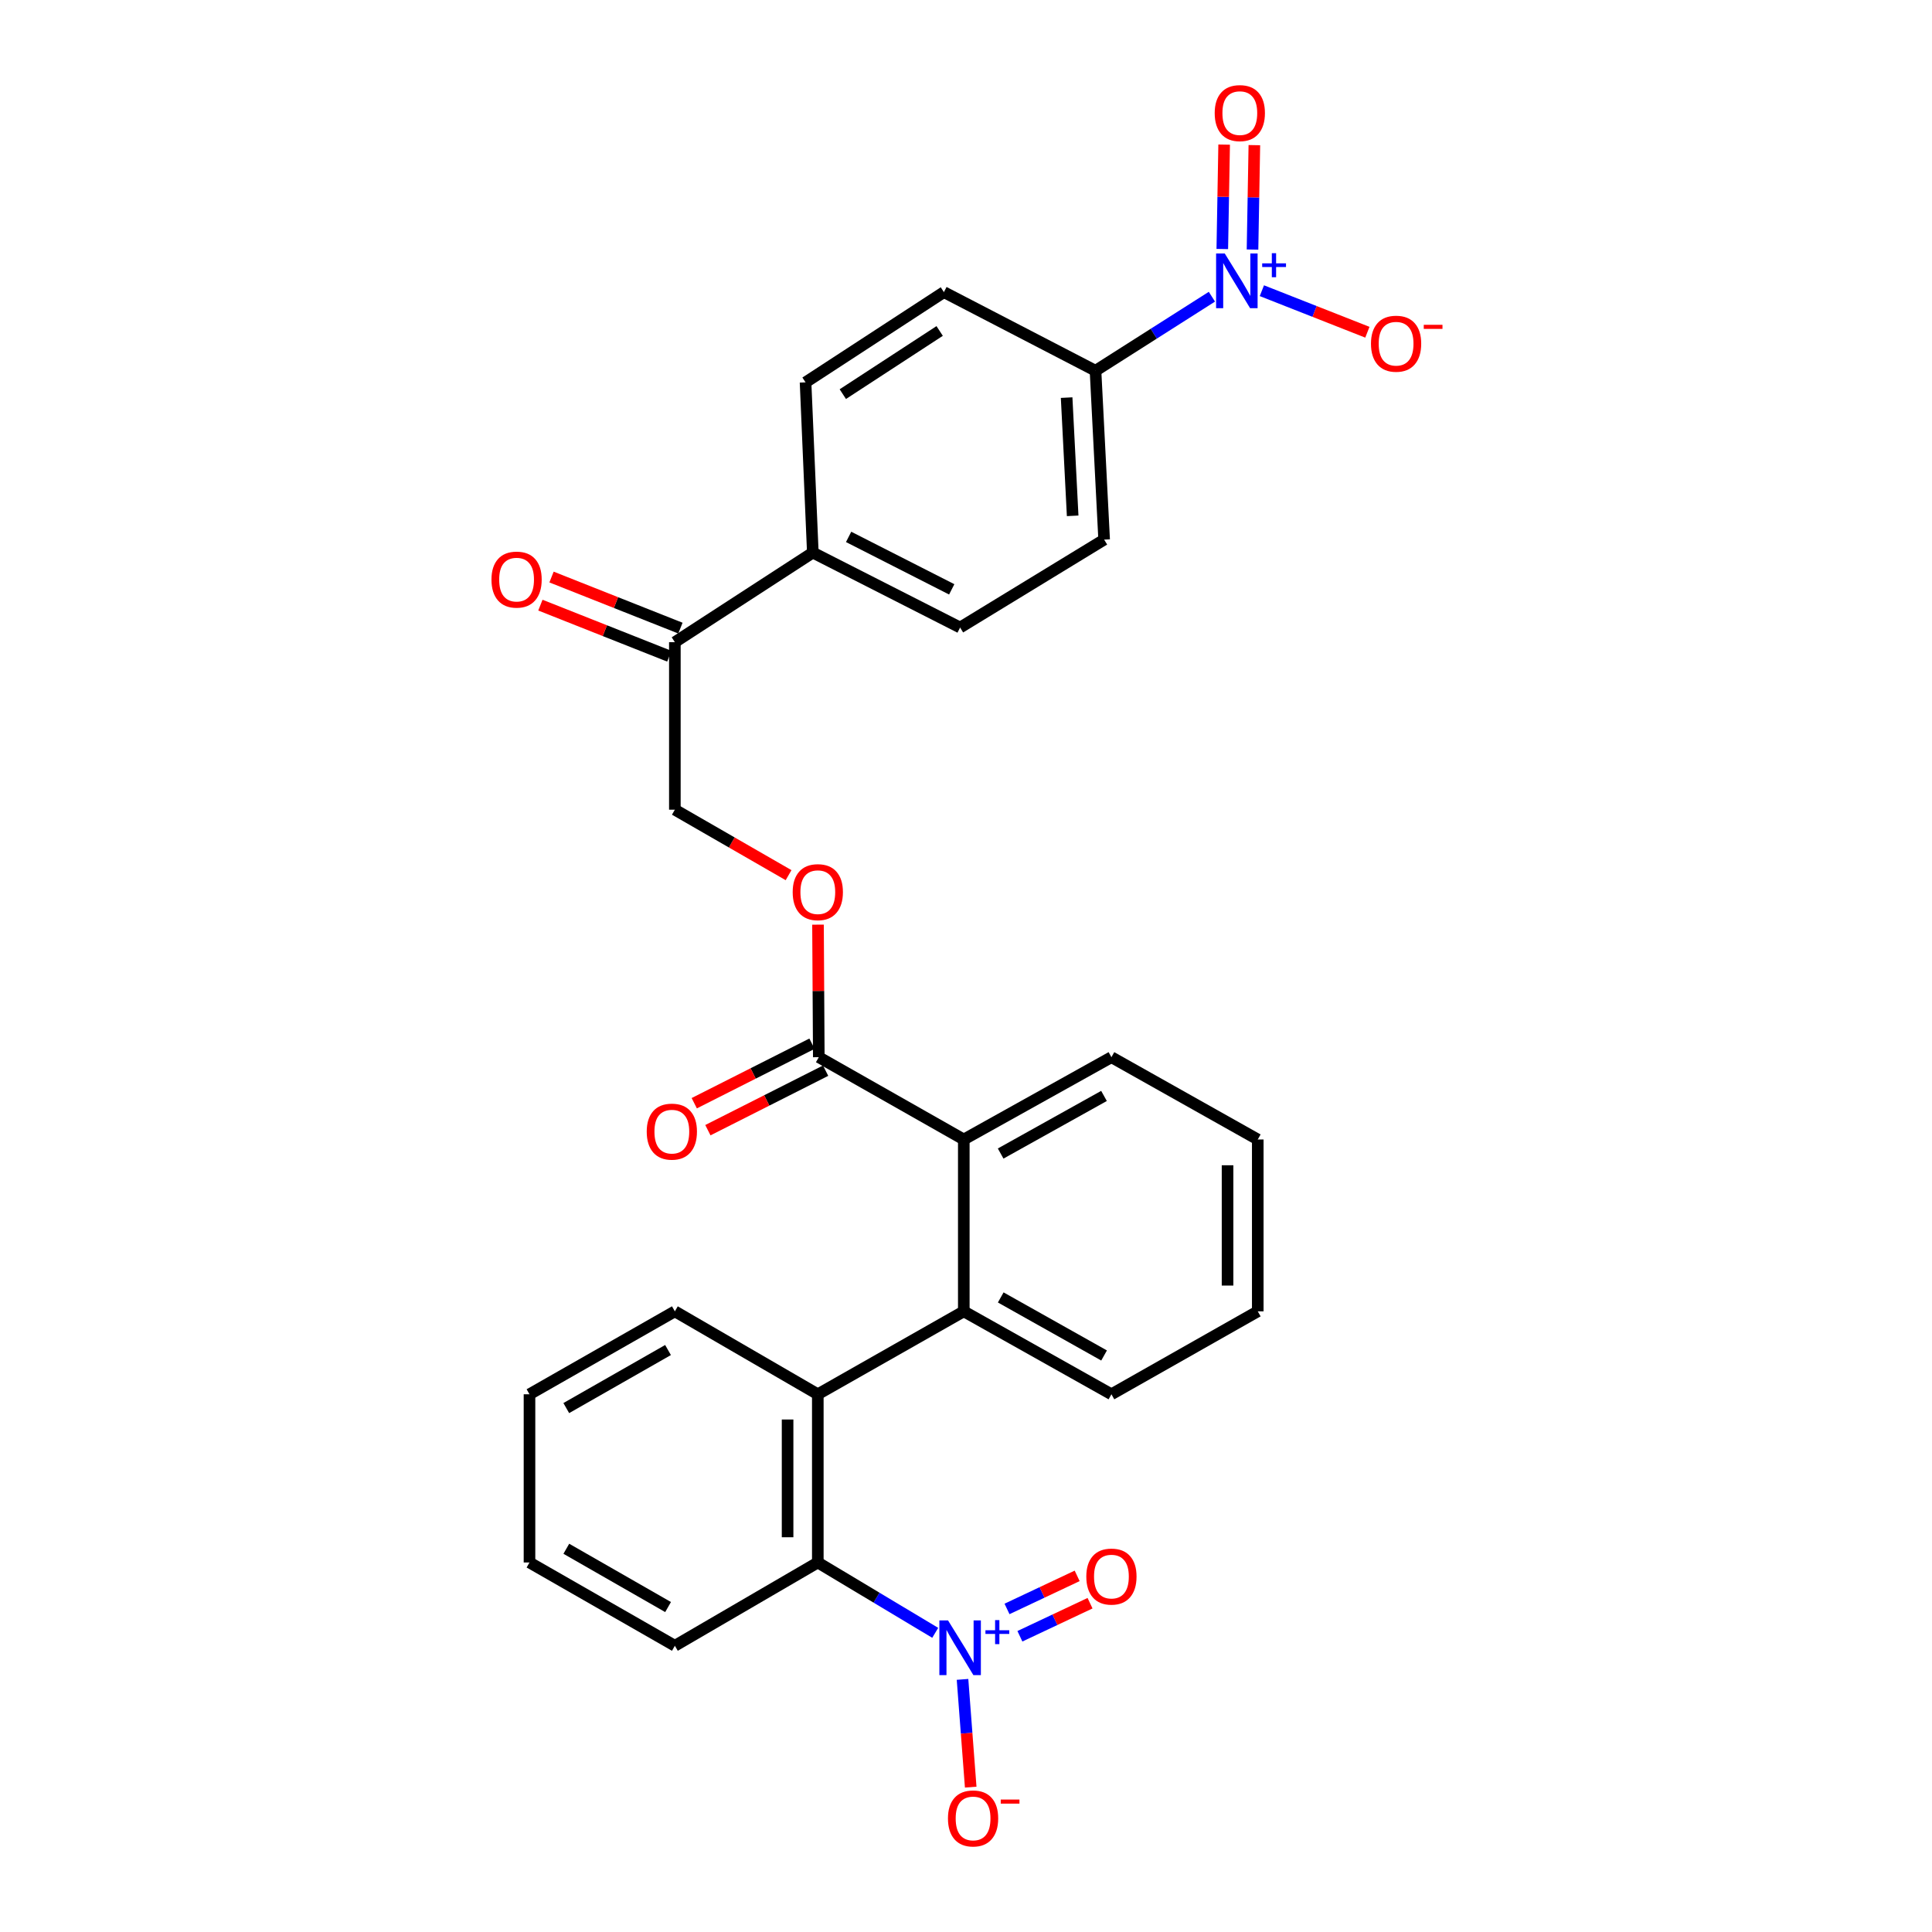 <?xml version='1.0' encoding='iso-8859-1'?>
<svg version='1.1' baseProfile='full'
              xmlns='http://www.w3.org/2000/svg'
                      xmlns:rdkit='http://www.rdkit.org/xml'
                      xmlns:xlink='http://www.w3.org/1999/xlink'
                  xml:space='preserve'
width='1000px' height='1000px' viewBox='0 0 1000 1000'>
<!-- END OF HEADER -->
<rect style='opacity:1.0;fill:#FFFFFF;stroke:none' width='1000' height='1000' x='0' y='0'> </rect>
<path class='bond-3' d='M 484.068,845.151 L 453.682,826.945' style='fill:none;fill-rule:evenodd;stroke:#0000FF;stroke-width:6px;stroke-linecap:butt;stroke-linejoin:miter;stroke-opacity:1' />
<path class='bond-3' d='M 453.682,826.945 L 423.296,808.739' style='fill:none;fill-rule:evenodd;stroke:#000000;stroke-width:6px;stroke-linecap:butt;stroke-linejoin:miter;stroke-opacity:1' />
<path class='bond-7' d='M 498.2,869.245 L 500.319,897.131' style='fill:none;fill-rule:evenodd;stroke:#0000FF;stroke-width:6px;stroke-linecap:butt;stroke-linejoin:miter;stroke-opacity:1' />
<path class='bond-7' d='M 500.319,897.131 L 502.438,925.016' style='fill:none;fill-rule:evenodd;stroke:#FF0000;stroke-width:6px;stroke-linecap:butt;stroke-linejoin:miter;stroke-opacity:1' />
<path class='bond-10' d='M 527.899,846.93 L 546.052,838.372' style='fill:none;fill-rule:evenodd;stroke:#0000FF;stroke-width:6px;stroke-linecap:butt;stroke-linejoin:miter;stroke-opacity:1' />
<path class='bond-10' d='M 546.052,838.372 L 564.205,829.815' style='fill:none;fill-rule:evenodd;stroke:#FF0000;stroke-width:6px;stroke-linecap:butt;stroke-linejoin:miter;stroke-opacity:1' />
<path class='bond-10' d='M 521.23,832.783 L 539.383,824.225' style='fill:none;fill-rule:evenodd;stroke:#0000FF;stroke-width:6px;stroke-linecap:butt;stroke-linejoin:miter;stroke-opacity:1' />
<path class='bond-10' d='M 539.383,824.225 L 557.536,815.667' style='fill:none;fill-rule:evenodd;stroke:#FF0000;stroke-width:6px;stroke-linecap:butt;stroke-linejoin:miter;stroke-opacity:1' />
<path class='bond-0' d='M 627.282,153.574 L 597.158,172.734' style='fill:none;fill-rule:evenodd;stroke:#0000FF;stroke-width:6px;stroke-linecap:butt;stroke-linejoin:miter;stroke-opacity:1' />
<path class='bond-0' d='M 597.158,172.734 L 567.034,191.895' style='fill:none;fill-rule:evenodd;stroke:#000000;stroke-width:6px;stroke-linecap:butt;stroke-linejoin:miter;stroke-opacity:1' />
<path class='bond-8' d='M 653.144,150.464 L 680.447,161.215' style='fill:none;fill-rule:evenodd;stroke:#0000FF;stroke-width:6px;stroke-linecap:butt;stroke-linejoin:miter;stroke-opacity:1' />
<path class='bond-8' d='M 680.447,161.215 L 707.75,171.965' style='fill:none;fill-rule:evenodd;stroke:#FF0000;stroke-width:6px;stroke-linecap:butt;stroke-linejoin:miter;stroke-opacity:1' />
<path class='bond-12' d='M 648.298,129.169 L 648.776,102.147' style='fill:none;fill-rule:evenodd;stroke:#0000FF;stroke-width:6px;stroke-linecap:butt;stroke-linejoin:miter;stroke-opacity:1' />
<path class='bond-12' d='M 648.776,102.147 L 649.254,75.125' style='fill:none;fill-rule:evenodd;stroke:#FF0000;stroke-width:6px;stroke-linecap:butt;stroke-linejoin:miter;stroke-opacity:1' />
<path class='bond-12' d='M 632.66,128.892 L 633.138,101.87' style='fill:none;fill-rule:evenodd;stroke:#0000FF;stroke-width:6px;stroke-linecap:butt;stroke-linejoin:miter;stroke-opacity:1' />
<path class='bond-12' d='M 633.138,101.87 L 633.616,74.848' style='fill:none;fill-rule:evenodd;stroke:#FF0000;stroke-width:6px;stroke-linecap:butt;stroke-linejoin:miter;stroke-opacity:1' />
<path class='bond-1' d='M 423.296,721.673 L 423.296,808.739' style='fill:none;fill-rule:evenodd;stroke:#000000;stroke-width:6px;stroke-linecap:butt;stroke-linejoin:miter;stroke-opacity:1' />
<path class='bond-1' d='M 407.655,734.733 L 407.655,795.679' style='fill:none;fill-rule:evenodd;stroke:#000000;stroke-width:6px;stroke-linecap:butt;stroke-linejoin:miter;stroke-opacity:1' />
<path class='bond-2' d='M 423.296,721.673 L 498.858,678.748' style='fill:none;fill-rule:evenodd;stroke:#000000;stroke-width:6px;stroke-linecap:butt;stroke-linejoin:miter;stroke-opacity:1' />
<path class='bond-21' d='M 423.296,721.673 L 349.307,678.748' style='fill:none;fill-rule:evenodd;stroke:#000000;stroke-width:6px;stroke-linecap:butt;stroke-linejoin:miter;stroke-opacity:1' />
<path class='bond-4' d='M 498.858,678.748 L 498.858,589.795' style='fill:none;fill-rule:evenodd;stroke:#000000;stroke-width:6px;stroke-linecap:butt;stroke-linejoin:miter;stroke-opacity:1' />
<path class='bond-22' d='M 498.858,678.748 L 575.272,721.673' style='fill:none;fill-rule:evenodd;stroke:#000000;stroke-width:6px;stroke-linecap:butt;stroke-linejoin:miter;stroke-opacity:1' />
<path class='bond-22' d='M 517.98,671.55 L 571.47,701.597' style='fill:none;fill-rule:evenodd;stroke:#000000;stroke-width:6px;stroke-linecap:butt;stroke-linejoin:miter;stroke-opacity:1' />
<path class='bond-23' d='M 423.296,808.739 L 349.307,851.847' style='fill:none;fill-rule:evenodd;stroke:#000000;stroke-width:6px;stroke-linecap:butt;stroke-linejoin:miter;stroke-opacity:1' />
<path class='bond-5' d='M 498.858,589.795 L 423.809,547.2' style='fill:none;fill-rule:evenodd;stroke:#000000;stroke-width:6px;stroke-linecap:butt;stroke-linejoin:miter;stroke-opacity:1' />
<path class='bond-24' d='M 498.858,589.795 L 575.272,547.2' style='fill:none;fill-rule:evenodd;stroke:#000000;stroke-width:6px;stroke-linecap:butt;stroke-linejoin:miter;stroke-opacity:1' />
<path class='bond-24' d='M 517.936,597.068 L 571.425,567.251' style='fill:none;fill-rule:evenodd;stroke:#000000;stroke-width:6px;stroke-linecap:butt;stroke-linejoin:miter;stroke-opacity:1' />
<path class='bond-9' d='M 423.809,547.2 L 423.603,512.898' style='fill:none;fill-rule:evenodd;stroke:#000000;stroke-width:6px;stroke-linecap:butt;stroke-linejoin:miter;stroke-opacity:1' />
<path class='bond-9' d='M 423.603,512.898 L 423.397,478.595' style='fill:none;fill-rule:evenodd;stroke:#FF0000;stroke-width:6px;stroke-linecap:butt;stroke-linejoin:miter;stroke-opacity:1' />
<path class='bond-14' d='M 420.281,540.221 L 389.813,555.622' style='fill:none;fill-rule:evenodd;stroke:#000000;stroke-width:6px;stroke-linecap:butt;stroke-linejoin:miter;stroke-opacity:1' />
<path class='bond-14' d='M 389.813,555.622 L 359.345,571.023' style='fill:none;fill-rule:evenodd;stroke:#FF0000;stroke-width:6px;stroke-linecap:butt;stroke-linejoin:miter;stroke-opacity:1' />
<path class='bond-14' d='M 427.337,554.18 L 396.869,569.581' style='fill:none;fill-rule:evenodd;stroke:#000000;stroke-width:6px;stroke-linecap:butt;stroke-linejoin:miter;stroke-opacity:1' />
<path class='bond-14' d='M 396.869,569.581 L 366.401,584.981' style='fill:none;fill-rule:evenodd;stroke:#FF0000;stroke-width:6px;stroke-linecap:butt;stroke-linejoin:miter;stroke-opacity:1' />
<path class='bond-6' d='M 567.034,191.895 L 571.501,279.309' style='fill:none;fill-rule:evenodd;stroke:#000000;stroke-width:6px;stroke-linecap:butt;stroke-linejoin:miter;stroke-opacity:1' />
<path class='bond-6' d='M 552.084,205.805 L 555.21,266.995' style='fill:none;fill-rule:evenodd;stroke:#000000;stroke-width:6px;stroke-linecap:butt;stroke-linejoin:miter;stroke-opacity:1' />
<path class='bond-31' d='M 567.034,191.895 L 488.561,151.203' style='fill:none;fill-rule:evenodd;stroke:#000000;stroke-width:6px;stroke-linecap:butt;stroke-linejoin:miter;stroke-opacity:1' />
<path class='bond-15' d='M 408.162,452.983 L 378.734,436.039' style='fill:none;fill-rule:evenodd;stroke:#FF0000;stroke-width:6px;stroke-linecap:butt;stroke-linejoin:miter;stroke-opacity:1' />
<path class='bond-15' d='M 378.734,436.039 L 349.307,419.094' style='fill:none;fill-rule:evenodd;stroke:#000000;stroke-width:6px;stroke-linecap:butt;stroke-linejoin:miter;stroke-opacity:1' />
<path class='bond-11' d='M 349.307,332.383 L 349.307,419.094' style='fill:none;fill-rule:evenodd;stroke:#000000;stroke-width:6px;stroke-linecap:butt;stroke-linejoin:miter;stroke-opacity:1' />
<path class='bond-13' d='M 349.307,332.383 L 420.715,286.017' style='fill:none;fill-rule:evenodd;stroke:#000000;stroke-width:6px;stroke-linecap:butt;stroke-linejoin:miter;stroke-opacity:1' />
<path class='bond-16' d='M 352.188,325.113 L 318.828,311.894' style='fill:none;fill-rule:evenodd;stroke:#000000;stroke-width:6px;stroke-linecap:butt;stroke-linejoin:miter;stroke-opacity:1' />
<path class='bond-16' d='M 318.828,311.894 L 285.468,298.674' style='fill:none;fill-rule:evenodd;stroke:#FF0000;stroke-width:6px;stroke-linecap:butt;stroke-linejoin:miter;stroke-opacity:1' />
<path class='bond-16' d='M 346.426,339.654 L 313.066,326.434' style='fill:none;fill-rule:evenodd;stroke:#000000;stroke-width:6px;stroke-linecap:butt;stroke-linejoin:miter;stroke-opacity:1' />
<path class='bond-16' d='M 313.066,326.434 L 279.706,313.215' style='fill:none;fill-rule:evenodd;stroke:#FF0000;stroke-width:6px;stroke-linecap:butt;stroke-linejoin:miter;stroke-opacity:1' />
<path class='bond-19' d='M 420.715,286.017 L 416.953,197.908' style='fill:none;fill-rule:evenodd;stroke:#000000;stroke-width:6px;stroke-linecap:butt;stroke-linejoin:miter;stroke-opacity:1' />
<path class='bond-20' d='M 420.715,286.017 L 496.955,324.806' style='fill:none;fill-rule:evenodd;stroke:#000000;stroke-width:6px;stroke-linecap:butt;stroke-linejoin:miter;stroke-opacity:1' />
<path class='bond-20' d='M 439.244,277.896 L 492.612,305.048' style='fill:none;fill-rule:evenodd;stroke:#000000;stroke-width:6px;stroke-linecap:butt;stroke-linejoin:miter;stroke-opacity:1' />
<path class='bond-17' d='M 488.561,151.203 L 416.953,197.908' style='fill:none;fill-rule:evenodd;stroke:#000000;stroke-width:6px;stroke-linecap:butt;stroke-linejoin:miter;stroke-opacity:1' />
<path class='bond-17' d='M 486.365,171.309 L 436.239,204.003' style='fill:none;fill-rule:evenodd;stroke:#000000;stroke-width:6px;stroke-linecap:butt;stroke-linejoin:miter;stroke-opacity:1' />
<path class='bond-18' d='M 571.501,279.309 L 496.955,324.806' style='fill:none;fill-rule:evenodd;stroke:#000000;stroke-width:6px;stroke-linecap:butt;stroke-linejoin:miter;stroke-opacity:1' />
<path class='bond-29' d='M 349.307,678.748 L 274.066,721.673' style='fill:none;fill-rule:evenodd;stroke:#000000;stroke-width:6px;stroke-linecap:butt;stroke-linejoin:miter;stroke-opacity:1' />
<path class='bond-29' d='M 345.771,698.772 L 293.103,728.819' style='fill:none;fill-rule:evenodd;stroke:#000000;stroke-width:6px;stroke-linecap:butt;stroke-linejoin:miter;stroke-opacity:1' />
<path class='bond-25' d='M 575.272,721.673 L 651.016,678.748' style='fill:none;fill-rule:evenodd;stroke:#000000;stroke-width:6px;stroke-linecap:butt;stroke-linejoin:miter;stroke-opacity:1' />
<path class='bond-28' d='M 349.307,851.847 L 274.066,808.739' style='fill:none;fill-rule:evenodd;stroke:#000000;stroke-width:6px;stroke-linecap:butt;stroke-linejoin:miter;stroke-opacity:1' />
<path class='bond-28' d='M 345.796,831.81 L 293.127,801.634' style='fill:none;fill-rule:evenodd;stroke:#000000;stroke-width:6px;stroke-linecap:butt;stroke-linejoin:miter;stroke-opacity:1' />
<path class='bond-30' d='M 575.272,547.2 L 651.016,589.795' style='fill:none;fill-rule:evenodd;stroke:#000000;stroke-width:6px;stroke-linecap:butt;stroke-linejoin:miter;stroke-opacity:1' />
<path class='bond-27' d='M 651.016,678.748 L 651.016,589.795' style='fill:none;fill-rule:evenodd;stroke:#000000;stroke-width:6px;stroke-linecap:butt;stroke-linejoin:miter;stroke-opacity:1' />
<path class='bond-27' d='M 635.376,665.405 L 635.376,603.138' style='fill:none;fill-rule:evenodd;stroke:#000000;stroke-width:6px;stroke-linecap:butt;stroke-linejoin:miter;stroke-opacity:1' />
<path class='bond-26' d='M 274.066,721.673 L 274.066,808.739' style='fill:none;fill-rule:evenodd;stroke:#000000;stroke-width:6px;stroke-linecap:butt;stroke-linejoin:miter;stroke-opacity:1' />
<path  class='atom-0' d='M 490.695 838.712
L 499.975 853.712
Q 500.895 855.192, 502.375 857.872
Q 503.855 860.552, 503.935 860.712
L 503.935 838.712
L 507.695 838.712
L 507.695 867.032
L 503.815 867.032
L 493.855 850.632
Q 492.695 848.712, 491.455 846.512
Q 490.255 844.312, 489.895 843.632
L 489.895 867.032
L 486.215 867.032
L 486.215 838.712
L 490.695 838.712
' fill='#0000FF'/>
<path  class='atom-0' d='M 510.071 843.817
L 515.061 843.817
L 515.061 838.564
L 517.278 838.564
L 517.278 843.817
L 522.4 843.817
L 522.4 845.718
L 517.278 845.718
L 517.278 850.998
L 515.061 850.998
L 515.061 845.718
L 510.071 845.718
L 510.071 843.817
' fill='#0000FF'/>
<path  class='atom-1' d='M 633.93 131.204
L 643.21 146.204
Q 644.13 147.684, 645.61 150.364
Q 647.09 153.044, 647.17 153.204
L 647.17 131.204
L 650.93 131.204
L 650.93 159.524
L 647.05 159.524
L 637.09 143.124
Q 635.93 141.204, 634.69 139.004
Q 633.49 136.804, 633.13 136.124
L 633.13 159.524
L 629.45 159.524
L 629.45 131.204
L 633.93 131.204
' fill='#0000FF'/>
<path  class='atom-1' d='M 653.306 136.309
L 658.295 136.309
L 658.295 131.055
L 660.513 131.055
L 660.513 136.309
L 665.634 136.309
L 665.634 138.209
L 660.513 138.209
L 660.513 143.489
L 658.295 143.489
L 658.295 138.209
L 653.306 138.209
L 653.306 136.309
' fill='#0000FF'/>
<path  class='atom-8' d='M 490.663 941.218
Q 490.663 934.418, 494.023 930.618
Q 497.383 926.818, 503.663 926.818
Q 509.943 926.818, 513.303 930.618
Q 516.663 934.418, 516.663 941.218
Q 516.663 948.098, 513.263 952.018
Q 509.863 955.898, 503.663 955.898
Q 497.423 955.898, 494.023 952.018
Q 490.663 948.138, 490.663 941.218
M 503.663 952.698
Q 507.983 952.698, 510.303 949.818
Q 512.663 946.898, 512.663 941.218
Q 512.663 935.658, 510.303 932.858
Q 507.983 930.018, 503.663 930.018
Q 499.343 930.018, 496.983 932.818
Q 494.663 935.618, 494.663 941.218
Q 494.663 946.938, 496.983 949.818
Q 499.343 952.698, 503.663 952.698
' fill='#FF0000'/>
<path  class='atom-8' d='M 517.983 931.441
L 527.672 931.441
L 527.672 933.553
L 517.983 933.553
L 517.983 931.441
' fill='#FF0000'/>
<path  class='atom-9' d='M 709.616 177.898
Q 709.616 171.098, 712.976 167.298
Q 716.336 163.498, 722.616 163.498
Q 728.896 163.498, 732.256 167.298
Q 735.616 171.098, 735.616 177.898
Q 735.616 184.778, 732.216 188.698
Q 728.816 192.578, 722.616 192.578
Q 716.376 192.578, 712.976 188.698
Q 709.616 184.818, 709.616 177.898
M 722.616 189.378
Q 726.936 189.378, 729.256 186.498
Q 731.616 183.578, 731.616 177.898
Q 731.616 172.338, 729.256 169.538
Q 726.936 166.698, 722.616 166.698
Q 718.296 166.698, 715.936 169.498
Q 713.616 172.298, 713.616 177.898
Q 713.616 183.618, 715.936 186.498
Q 718.296 189.378, 722.616 189.378
' fill='#FF0000'/>
<path  class='atom-9' d='M 736.936 168.121
L 746.625 168.121
L 746.625 170.233
L 736.936 170.233
L 736.936 168.121
' fill='#FF0000'/>
<path  class='atom-10' d='M 410.296 461.778
Q 410.296 454.978, 413.656 451.178
Q 417.016 447.378, 423.296 447.378
Q 429.576 447.378, 432.936 451.178
Q 436.296 454.978, 436.296 461.778
Q 436.296 468.658, 432.896 472.578
Q 429.496 476.458, 423.296 476.458
Q 417.056 476.458, 413.656 472.578
Q 410.296 468.698, 410.296 461.778
M 423.296 473.258
Q 427.616 473.258, 429.936 470.378
Q 432.296 467.458, 432.296 461.778
Q 432.296 456.218, 429.936 453.418
Q 427.616 450.578, 423.296 450.578
Q 418.976 450.578, 416.616 453.378
Q 414.296 456.178, 414.296 461.778
Q 414.296 467.498, 416.616 470.378
Q 418.976 473.258, 423.296 473.258
' fill='#FF0000'/>
<path  class='atom-11' d='M 562.272 816.032
Q 562.272 809.232, 565.632 805.432
Q 568.992 801.632, 575.272 801.632
Q 581.552 801.632, 584.912 805.432
Q 588.272 809.232, 588.272 816.032
Q 588.272 822.912, 584.872 826.832
Q 581.472 830.712, 575.272 830.712
Q 569.032 830.712, 565.632 826.832
Q 562.272 822.952, 562.272 816.032
M 575.272 827.512
Q 579.592 827.512, 581.912 824.632
Q 584.272 821.712, 584.272 816.032
Q 584.272 810.472, 581.912 807.672
Q 579.592 804.832, 575.272 804.832
Q 570.952 804.832, 568.592 807.632
Q 566.272 810.432, 566.272 816.032
Q 566.272 821.752, 568.592 824.632
Q 570.952 827.512, 575.272 827.512
' fill='#FF0000'/>
<path  class='atom-13' d='M 628.728 58.542
Q 628.728 51.742, 632.088 47.942
Q 635.448 44.142, 641.728 44.142
Q 648.008 44.142, 651.368 47.942
Q 654.728 51.742, 654.728 58.542
Q 654.728 65.422, 651.328 69.342
Q 647.928 73.222, 641.728 73.222
Q 635.488 73.222, 632.088 69.342
Q 628.728 65.462, 628.728 58.542
M 641.728 70.022
Q 646.048 70.022, 648.368 67.142
Q 650.728 64.222, 650.728 58.542
Q 650.728 52.982, 648.368 50.182
Q 646.048 47.342, 641.728 47.342
Q 637.408 47.342, 635.048 50.142
Q 632.728 52.942, 632.728 58.542
Q 632.728 64.262, 635.048 67.142
Q 637.408 70.022, 641.728 70.022
' fill='#FF0000'/>
<path  class='atom-15' d='M 334.743 585.73
Q 334.743 578.93, 338.103 575.13
Q 341.463 571.33, 347.743 571.33
Q 354.023 571.33, 357.383 575.13
Q 360.743 578.93, 360.743 585.73
Q 360.743 592.61, 357.343 596.53
Q 353.943 600.41, 347.743 600.41
Q 341.503 600.41, 338.103 596.53
Q 334.743 592.65, 334.743 585.73
M 347.743 597.21
Q 352.063 597.21, 354.383 594.33
Q 356.743 591.41, 356.743 585.73
Q 356.743 580.17, 354.383 577.37
Q 352.063 574.53, 347.743 574.53
Q 343.423 574.53, 341.063 577.33
Q 338.743 580.13, 338.743 585.73
Q 338.743 591.45, 341.063 594.33
Q 343.423 597.21, 347.743 597.21
' fill='#FF0000'/>
<path  class='atom-17' d='M 254.384 300
Q 254.384 293.2, 257.744 289.4
Q 261.104 285.6, 267.384 285.6
Q 273.664 285.6, 277.024 289.4
Q 280.384 293.2, 280.384 300
Q 280.384 306.88, 276.984 310.8
Q 273.584 314.68, 267.384 314.68
Q 261.144 314.68, 257.744 310.8
Q 254.384 306.92, 254.384 300
M 267.384 311.48
Q 271.704 311.48, 274.024 308.6
Q 276.384 305.68, 276.384 300
Q 276.384 294.44, 274.024 291.64
Q 271.704 288.8, 267.384 288.8
Q 263.064 288.8, 260.704 291.6
Q 258.384 294.4, 258.384 300
Q 258.384 305.72, 260.704 308.6
Q 263.064 311.48, 267.384 311.48
' fill='#FF0000'/>
</svg>
